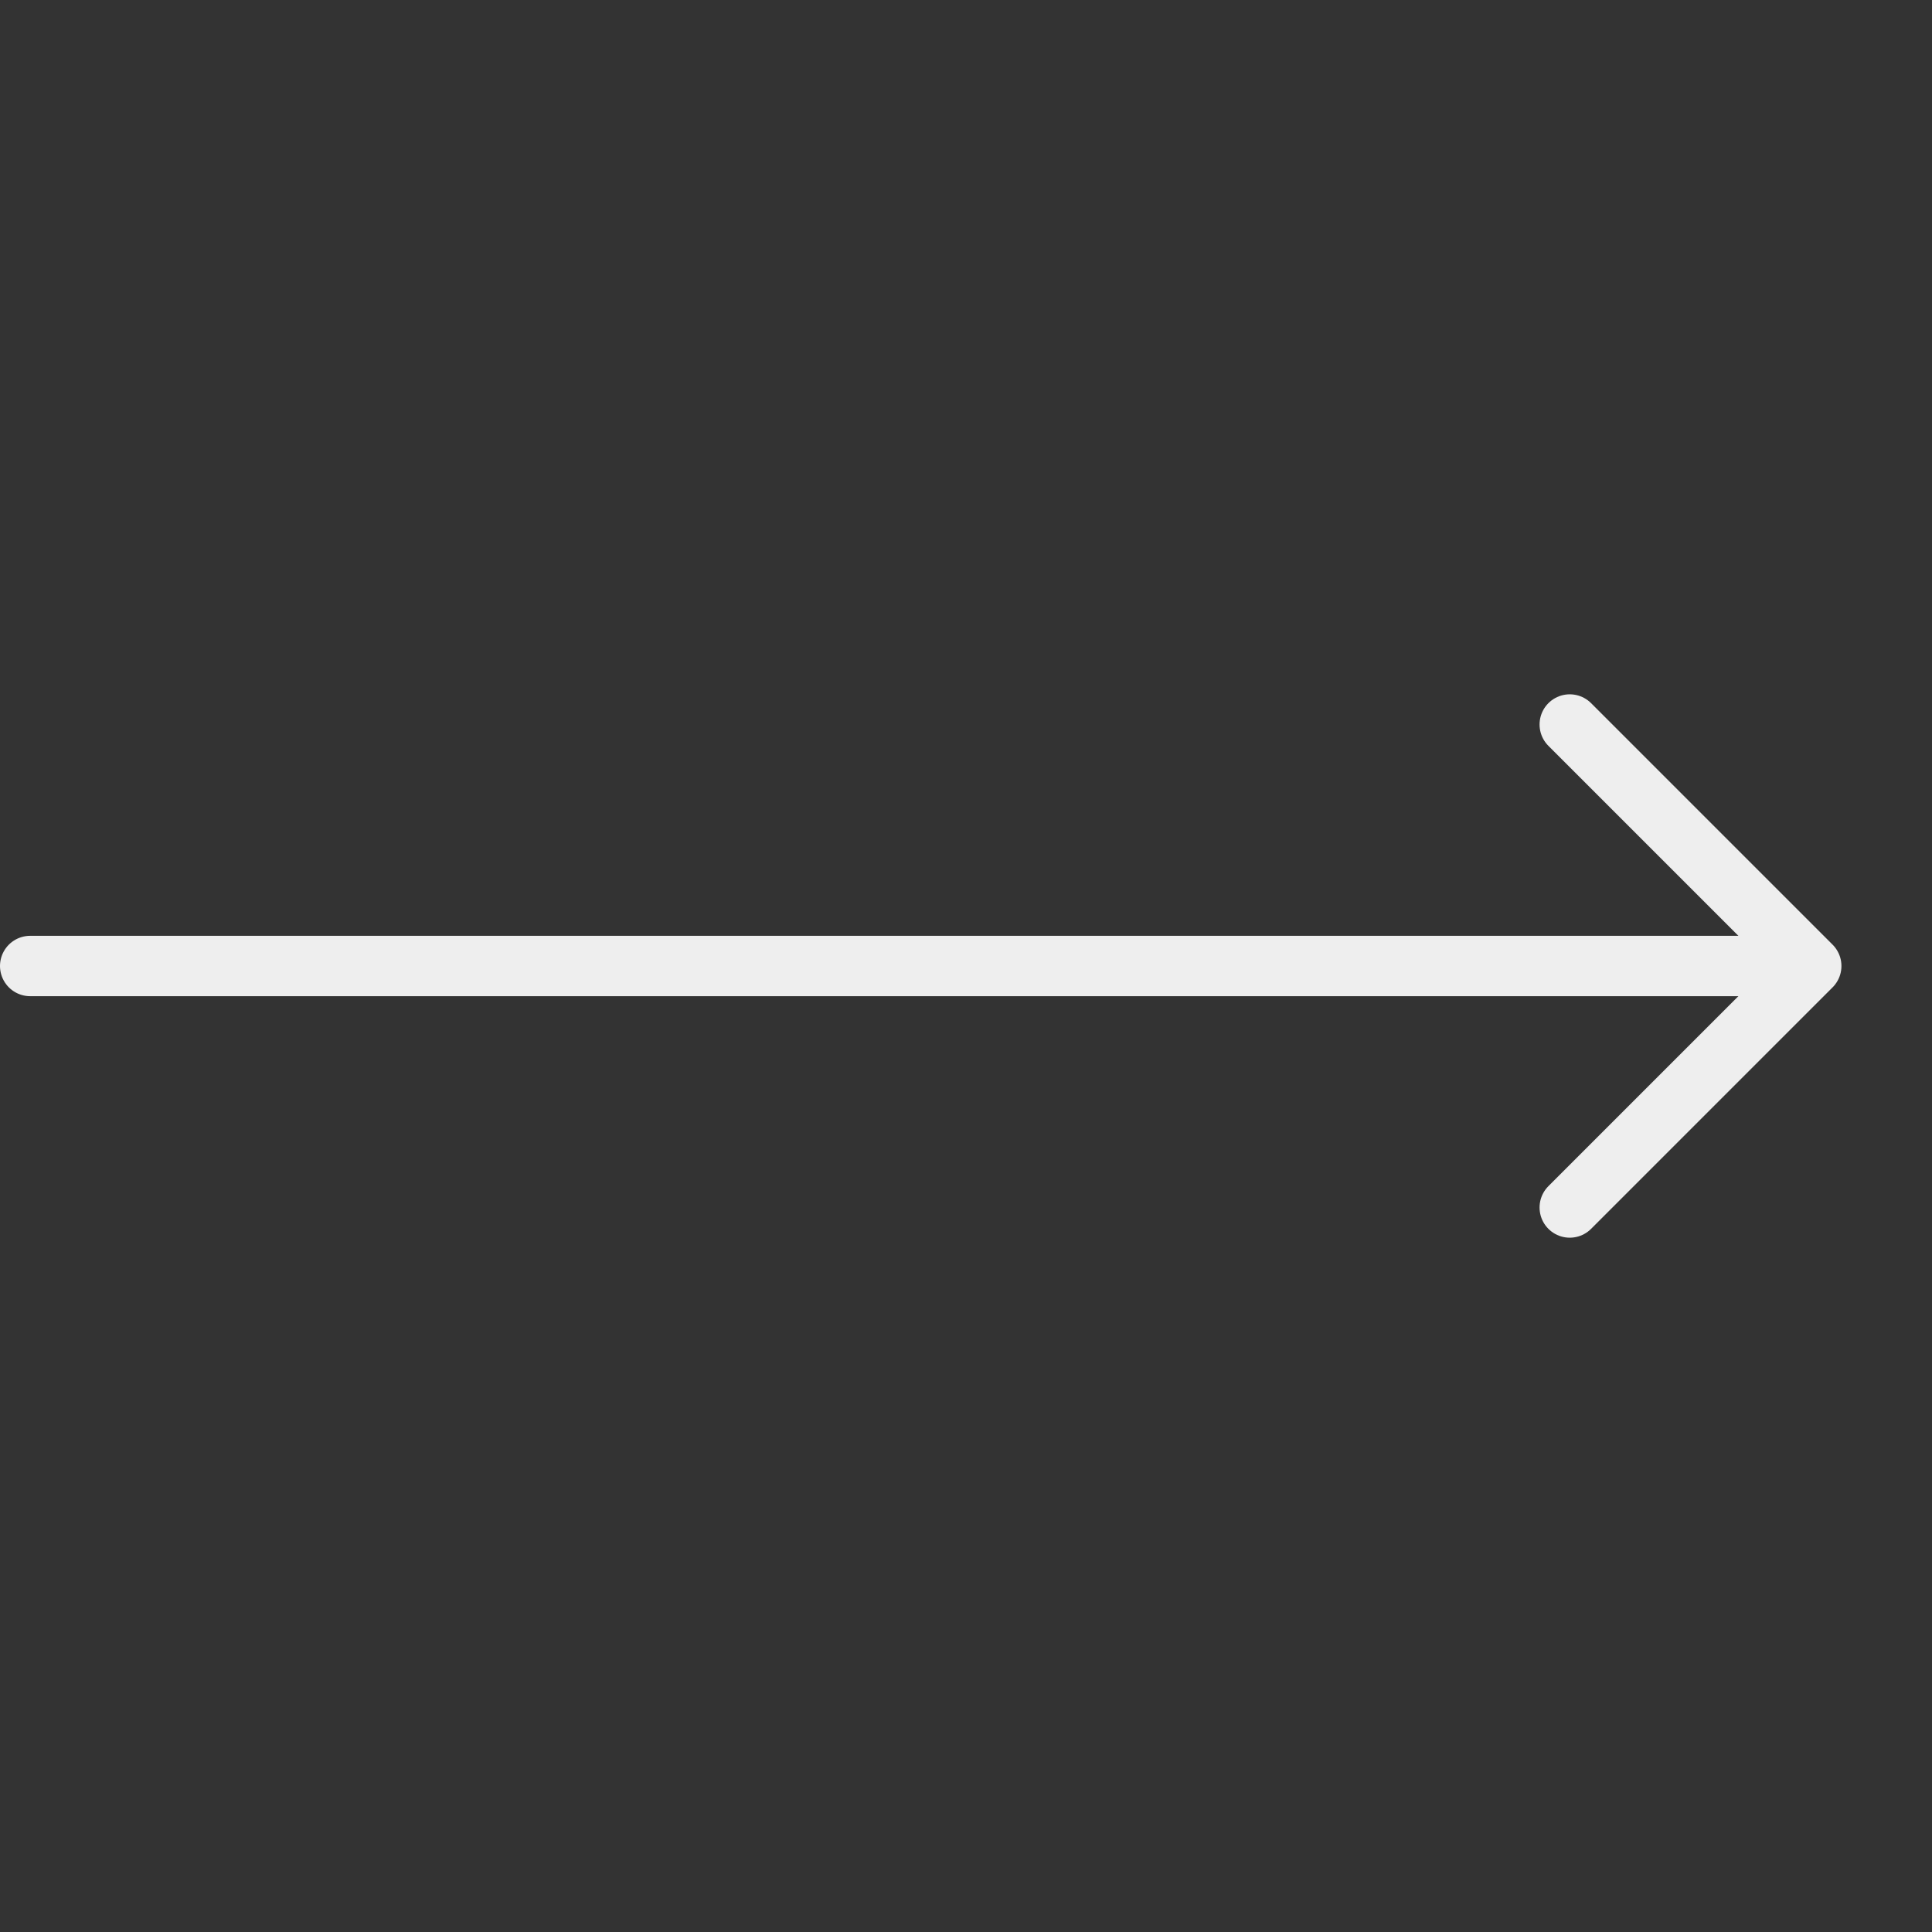 <?xml version="1.0" encoding="UTF-8"?> <svg xmlns="http://www.w3.org/2000/svg" width="32" height="32" viewBox="0 0 32 32" fill="none"><rect x="0" y="0" width="32" height="32" fill="#333333" stroke="none"/><g clip-path="url(#clip0_6134_1413)"><path d="M0.5 16L29.5 16" stroke="#EEEEEE" stroke-linecap="round" stroke-linejoin="round"></path><path d="M26 12L30 16L26 20" stroke="#EEEEEE" stroke-linecap="round" stroke-linejoin="round"></path></g><defs><clipPath id="clip0_6134_1413"><rect width="32" height="32" fill="white"></rect></clipPath></defs></svg> 